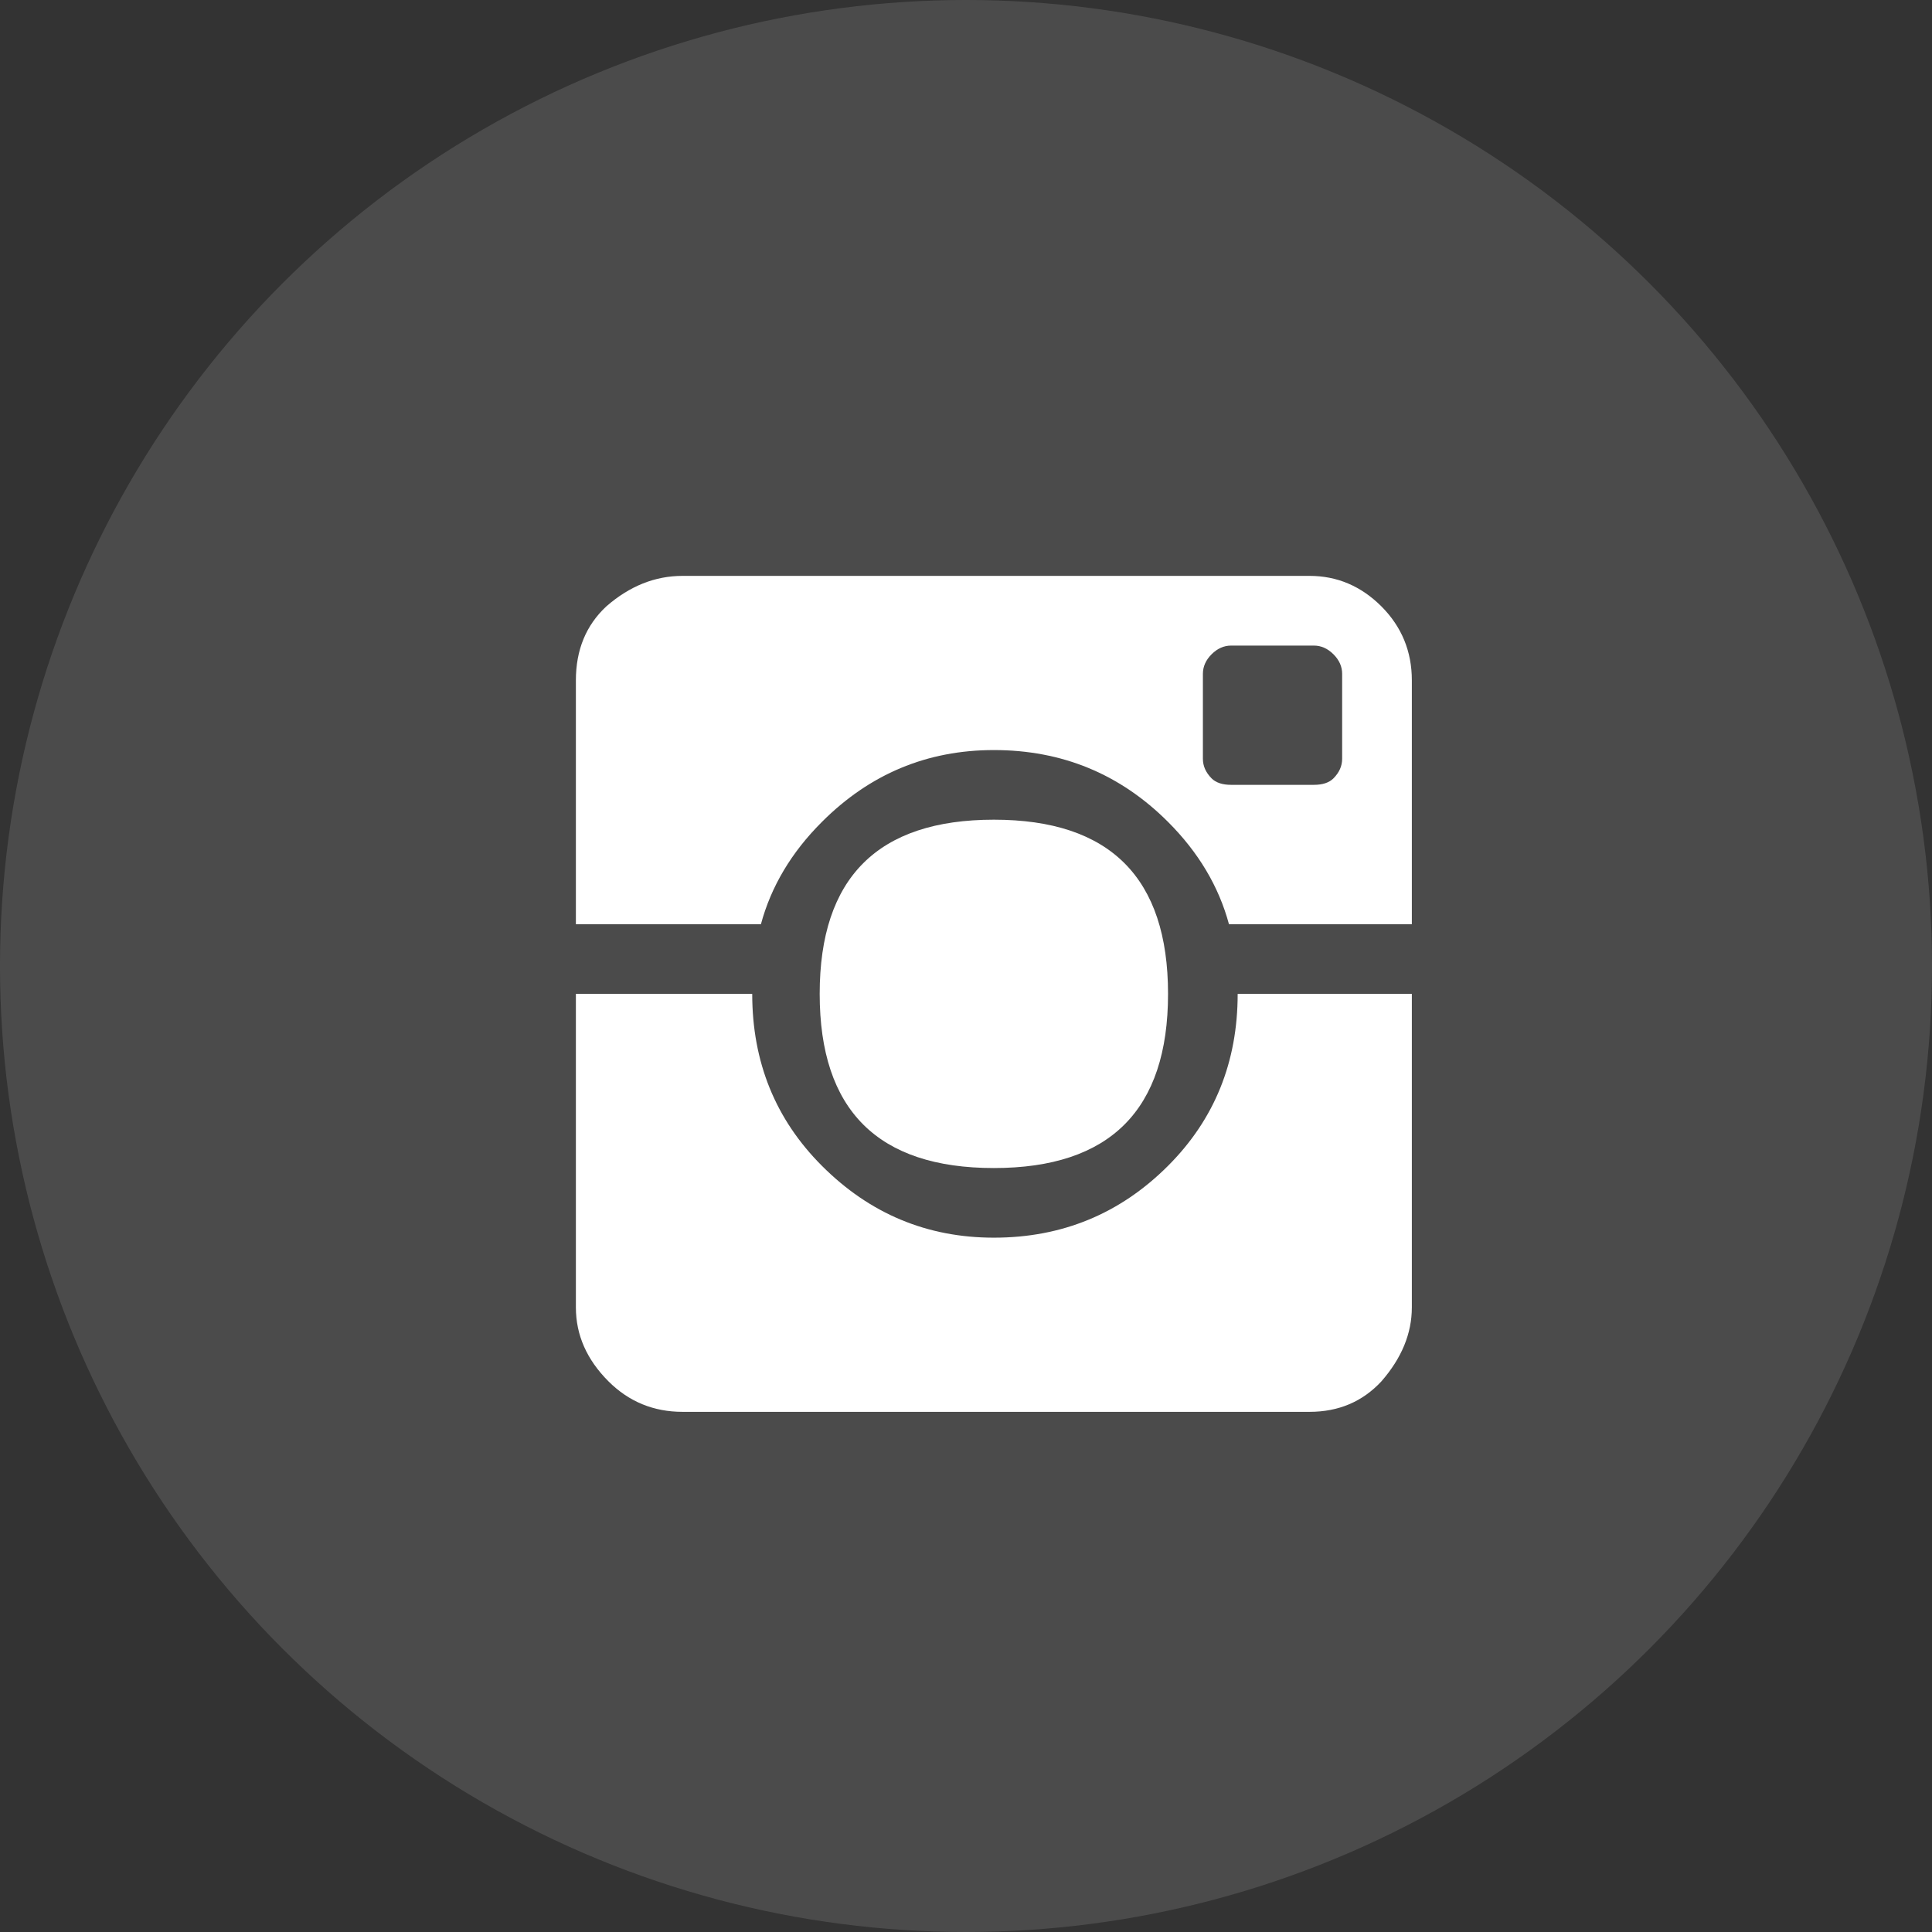 <?xml version="1.0" encoding="UTF-8"?>
<svg width="26px" height="26px" viewBox="0 0 26 26" version="1.1" xmlns="http://www.w3.org/2000/svg" xmlns:xlink="http://www.w3.org/1999/xlink">
    <rect x="0" y="0" width="26" height="26" fill="#333333" stroke="none"/>
    <!-- Generator: Sketch 46.2 (44496) - http://www.bohemiancoding.com/sketch -->
    <title>icon_eyebrow-instagram</title>
    <desc>Created with Sketch.</desc>
    <defs></defs>
    <g id="Page-1" stroke="none" stroke-width="1" fill="none" fill-rule="evenodd">
        <g id="icon_eyebrow-instagram">
            <circle id="Oval" fill="#D8D8D8" opacity="0.15" cx="13" cy="13" r="13"></circle>
            <path d="M11.031,13.375 C11.031,11.812 11.812,11.031 13.375,11.031 C14.938,11.031 15.719,11.812 15.719,13.375 C15.719,14.938 14.938,15.719 13.375,15.719 C11.812,15.719 11.031,14.938 11.031,13.375 Z M11.061,11.061 C10.65,11.471 10.377,11.93 10.24,12.438 L7.75,12.438 L7.75,9.156 C7.75,8.746 7.887,8.414 8.16,8.16 C8.473,7.887 8.814,7.75 9.186,7.75 L17.623,7.75 C17.994,7.75 18.316,7.887 18.59,8.16 C18.863,8.434 19,8.766 19,9.156 L19,12.438 L16.539,12.438 C16.402,11.93 16.129,11.471 15.719,11.061 C15.074,10.416 14.293,10.094 13.375,10.094 C12.477,10.094 11.705,10.416 11.061,11.061 Z M18.062,10.211 L18.062,9.068 C18.062,8.971 18.023,8.883 17.945,8.805 C17.867,8.727 17.779,8.688 17.682,8.688 L16.568,8.688 C16.471,8.688 16.383,8.727 16.305,8.805 C16.227,8.883 16.188,8.971 16.188,9.068 L16.188,10.211 C16.188,10.309 16.227,10.396 16.305,10.475 C16.363,10.533 16.451,10.562 16.568,10.562 L17.682,10.562 C17.799,10.562 17.887,10.533 17.945,10.475 C18.023,10.396 18.062,10.309 18.062,10.211 Z M15.719,15.689 C16.344,15.064 16.656,14.293 16.656,13.375 L19,13.375 L19,17.594 C19,17.945 18.863,18.277 18.59,18.59 C18.336,18.863 18.014,19 17.623,19 L9.186,19 C8.795,19 8.463,18.863 8.189,18.59 C7.896,18.297 7.75,17.965 7.75,17.594 L7.75,13.375 L10.123,13.375 C10.123,14.293 10.436,15.064 11.061,15.689 C11.705,16.334 12.477,16.656 13.375,16.656 C14.293,16.656 15.074,16.334 15.719,15.689 Z" id="ion-social-instagram---Ionicons" fill="#FFFFFF"></path>
        </g>
    </g>
</svg>
